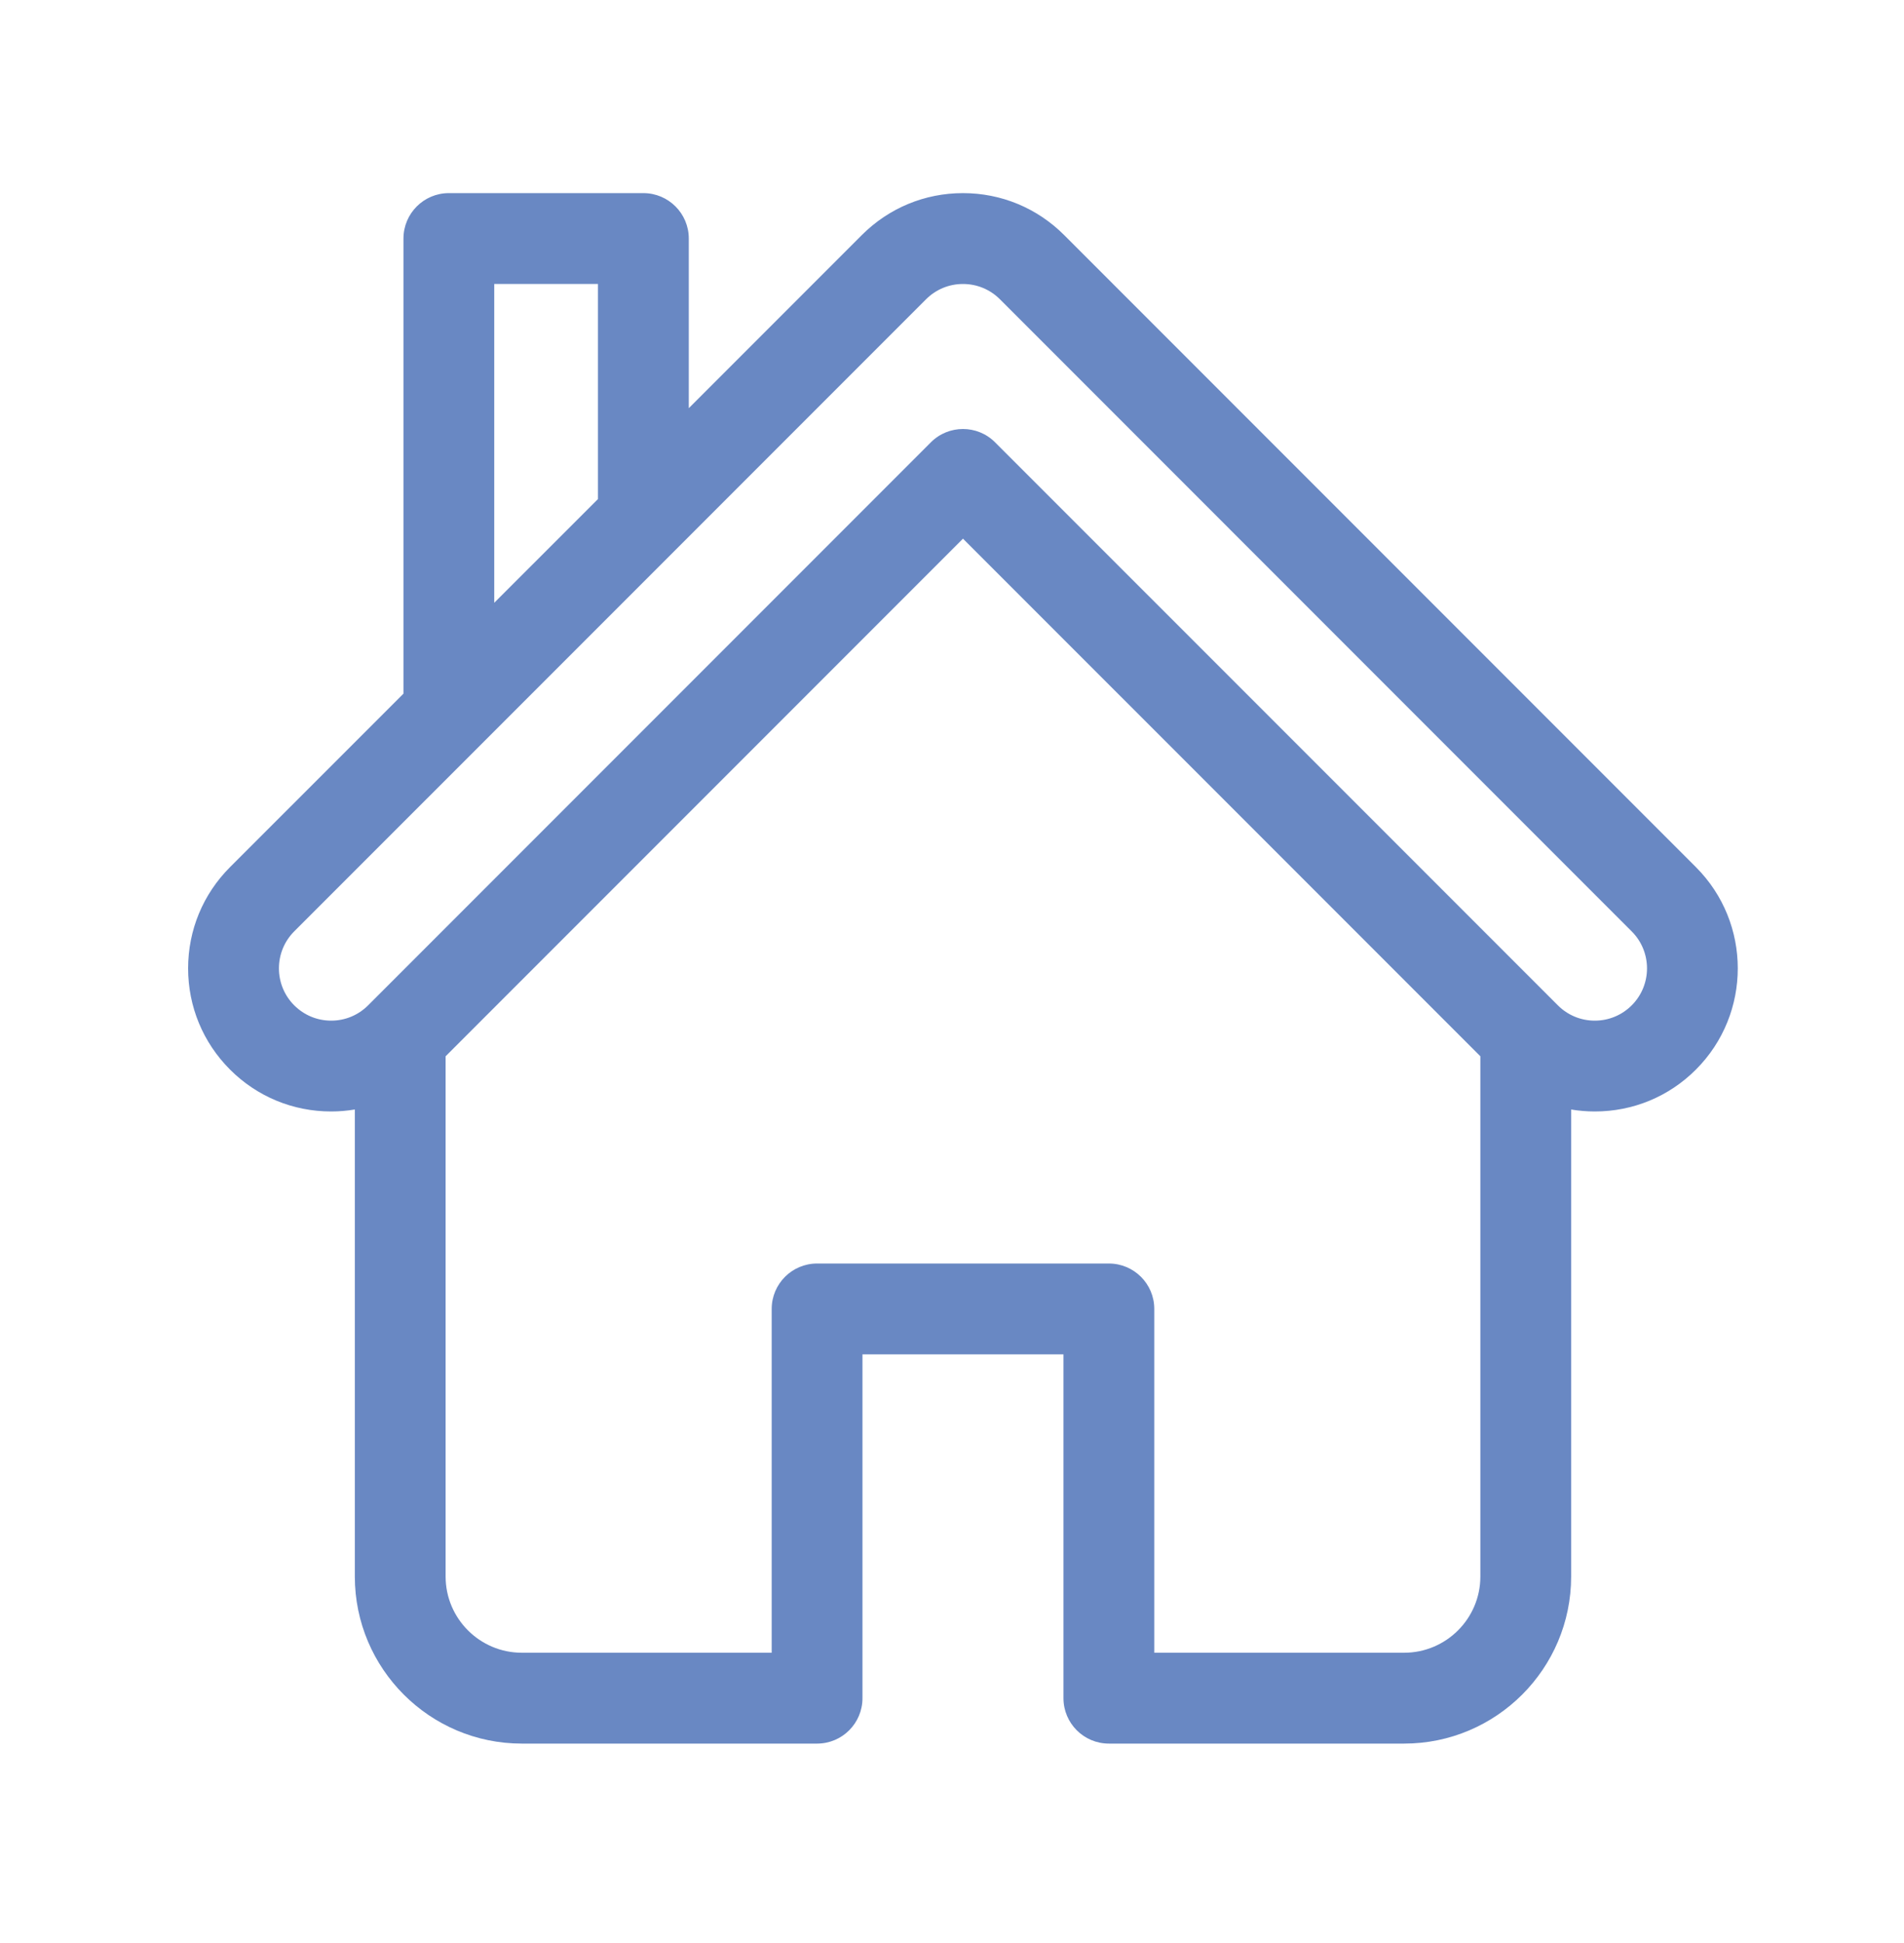 <svg width="50" height="51" viewBox="0 0 50 51" fill="none" xmlns="http://www.w3.org/2000/svg">
<path d="M6.04 22.761L10.595 18.207V6.262C10.595 5.603 11.129 5.069 11.787 5.069H16.895C17.554 5.069 18.088 5.603 18.088 6.262V10.714L22.632 6.17C23.342 5.46 24.285 5.069 25.288 5.069C26.292 5.069 27.235 5.46 27.945 6.17L44.536 22.761C46.001 24.226 46.001 26.609 44.536 28.074C43.827 28.784 42.883 29.174 41.88 29.174C41.67 29.174 41.462 29.156 41.259 29.123V41.381C41.259 43.799 39.292 45.766 36.874 45.766H29.119C28.461 45.766 27.927 45.232 27.927 44.574V35.549H22.649V44.574C22.649 45.232 22.116 45.766 21.457 45.766H13.702C11.285 45.766 9.318 43.799 9.318 41.381V29.122C9.114 29.156 8.907 29.174 8.697 29.174H8.697C7.693 29.174 6.75 28.784 6.04 28.074C5.331 27.364 4.94 26.421 4.94 25.418C4.94 24.414 5.331 23.471 6.04 22.761ZM15.703 7.454H12.979V15.822L15.703 13.099V7.454ZM13.703 43.381H20.265V34.357C20.265 33.699 20.799 33.165 21.457 33.165H29.119C29.778 33.165 30.312 33.699 30.312 34.357V43.381H36.874C37.977 43.381 38.875 42.484 38.875 41.381V27.725L25.288 14.139L11.702 27.725V41.381C11.702 42.484 12.6 43.381 13.703 43.381ZM7.726 26.388C7.986 26.647 8.33 26.79 8.697 26.79C9.063 26.79 9.408 26.647 9.667 26.388C9.667 26.388 9.667 26.388 9.667 26.388L24.445 11.61C24.911 11.144 25.666 11.144 26.131 11.61L40.91 26.388C40.91 26.388 40.91 26.388 40.91 26.388C41.169 26.647 41.514 26.79 41.88 26.79C42.246 26.79 42.591 26.647 42.85 26.388C43.385 25.853 43.385 24.983 42.85 24.448L26.259 7.856C26 7.597 25.655 7.454 25.288 7.454C24.922 7.454 24.577 7.597 24.318 7.856L17.738 14.436L7.726 24.447C7.191 24.982 7.191 25.853 7.726 26.388Z" fill="#6988C3"/>
</svg>
